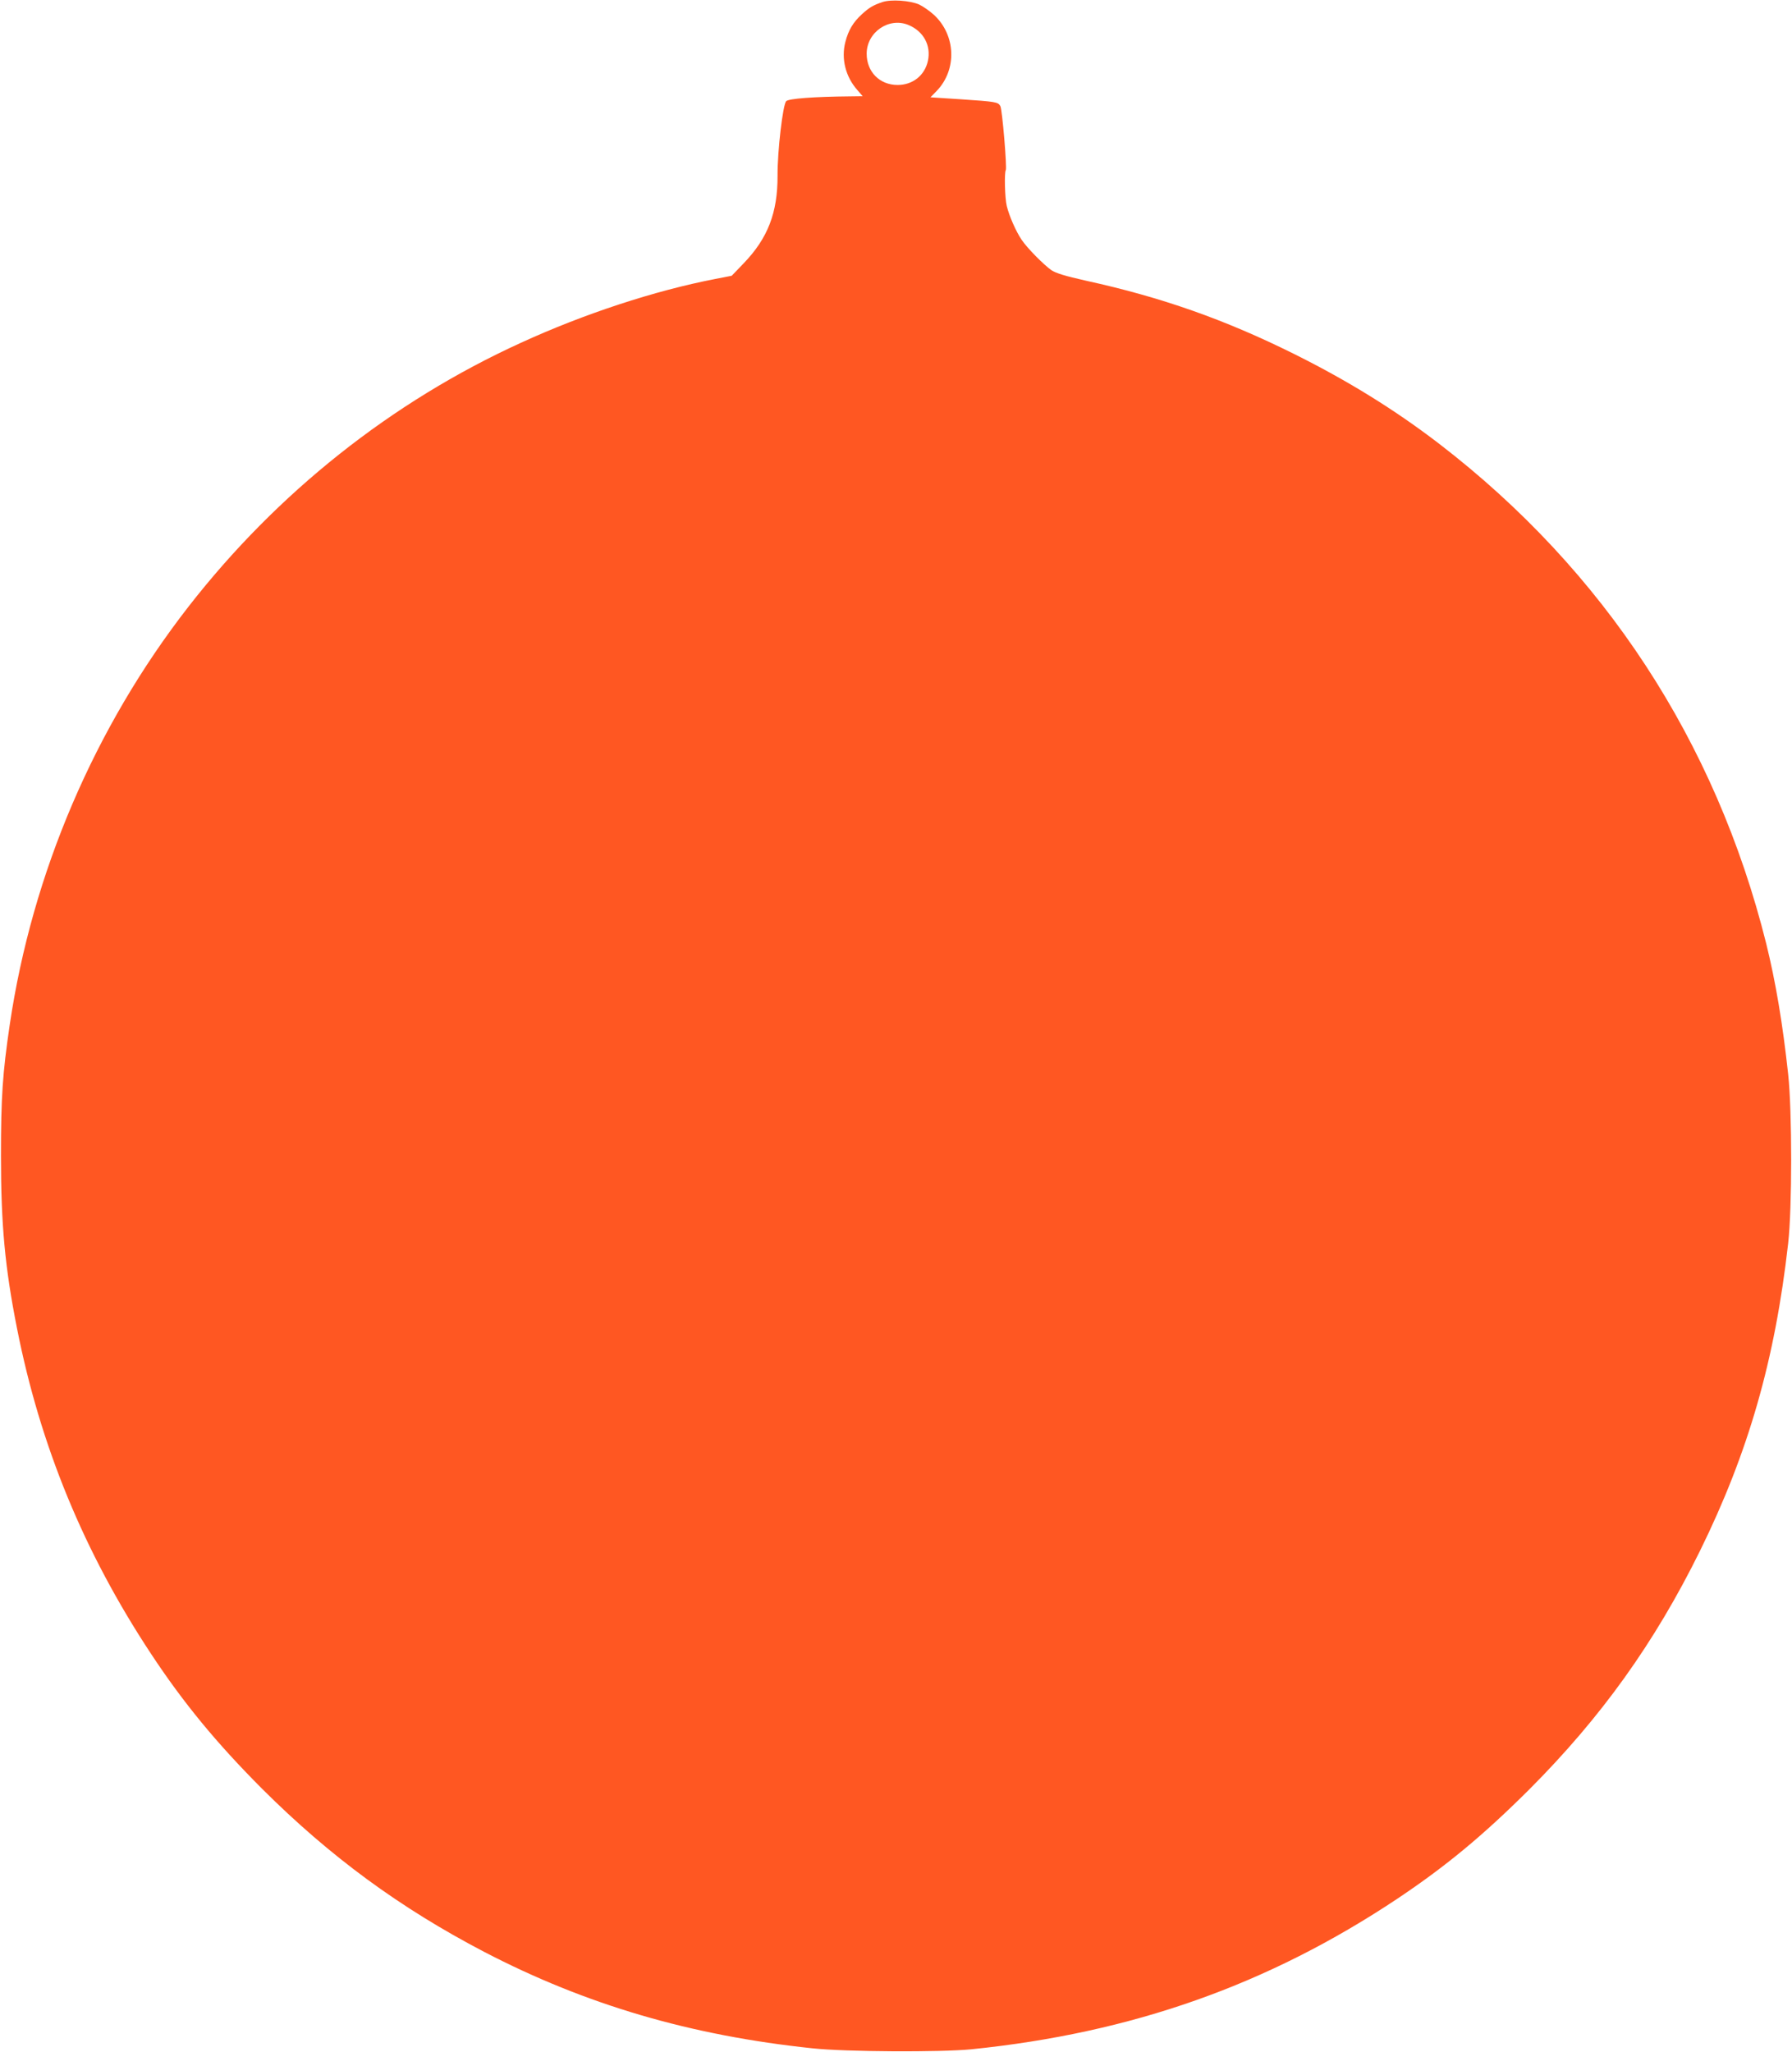 <?xml version="1.0" standalone="no"?>
<!DOCTYPE svg PUBLIC "-//W3C//DTD SVG 20010904//EN"
 "http://www.w3.org/TR/2001/REC-SVG-20010904/DTD/svg10.dtd">
<svg version="1.0" xmlns="http://www.w3.org/2000/svg"
 width="1118pt" height="1280pt" viewBox="0 0 1118 1280"
 preserveAspectRatio="xMidYMid meet">
<g transform="translate(0,1280) scale(0.1,-0.1)"
fill="#ff5722" stroke="none">
<path d="M5505 12787 c-56 -19 -81 -33 -127 -75 -55 -50 -85 -100 -104 -174
-27 -104 1 -217 76 -301 l32 -37 -78 -1 c-225 -2 -384 -14 -399 -30 -21 -21
-55 -312 -54 -464 1 -232 -61 -391 -211 -547 l-75 -78 -103 -20 c-377 -73
-817 -217 -1212 -398 -807 -368 -1521 -935 -2075 -1647 -585 -752 -974 -1661
-1114 -2605 -45 -305 -55 -451 -55 -820 0 -429 25 -697 100 -1075 145 -734
418 -1397 836 -2030 202 -306 407 -555 692 -841 425 -424 861 -744 1388 -1019
633 -329 1286 -521 2048 -601 205 -22 797 -25 990 -6 1002 102 1852 402 2659
940 302 202 533 393 822 681 448 449 781 913 1064 1486 303 615 469 1193 551
1920 25 218 25 826 0 1055 -34 315 -78 576 -137 815 -315 1261 -1011 2325
-2039 3116 -275 211 -568 393 -910 563 -427 212 -823 352 -1294 455 -134 30
-188 47 -217 66 -48 34 -151 138 -185 189 -35 51 -78 149 -93 211 -12 49 -16
208 -6 224 8 14 -22 377 -34 399 -14 26 -28 28 -251 43 l-185 12 39 40 c127
132 120 346 -16 473 -27 25 -69 54 -94 66 -58 25 -175 33 -229 15z m163 -143
c94 -39 142 -128 121 -224 -20 -91 -95 -150 -189 -150 -112 0 -193 82 -193
195 0 134 139 230 261 179z"/>
</g>
</svg>
